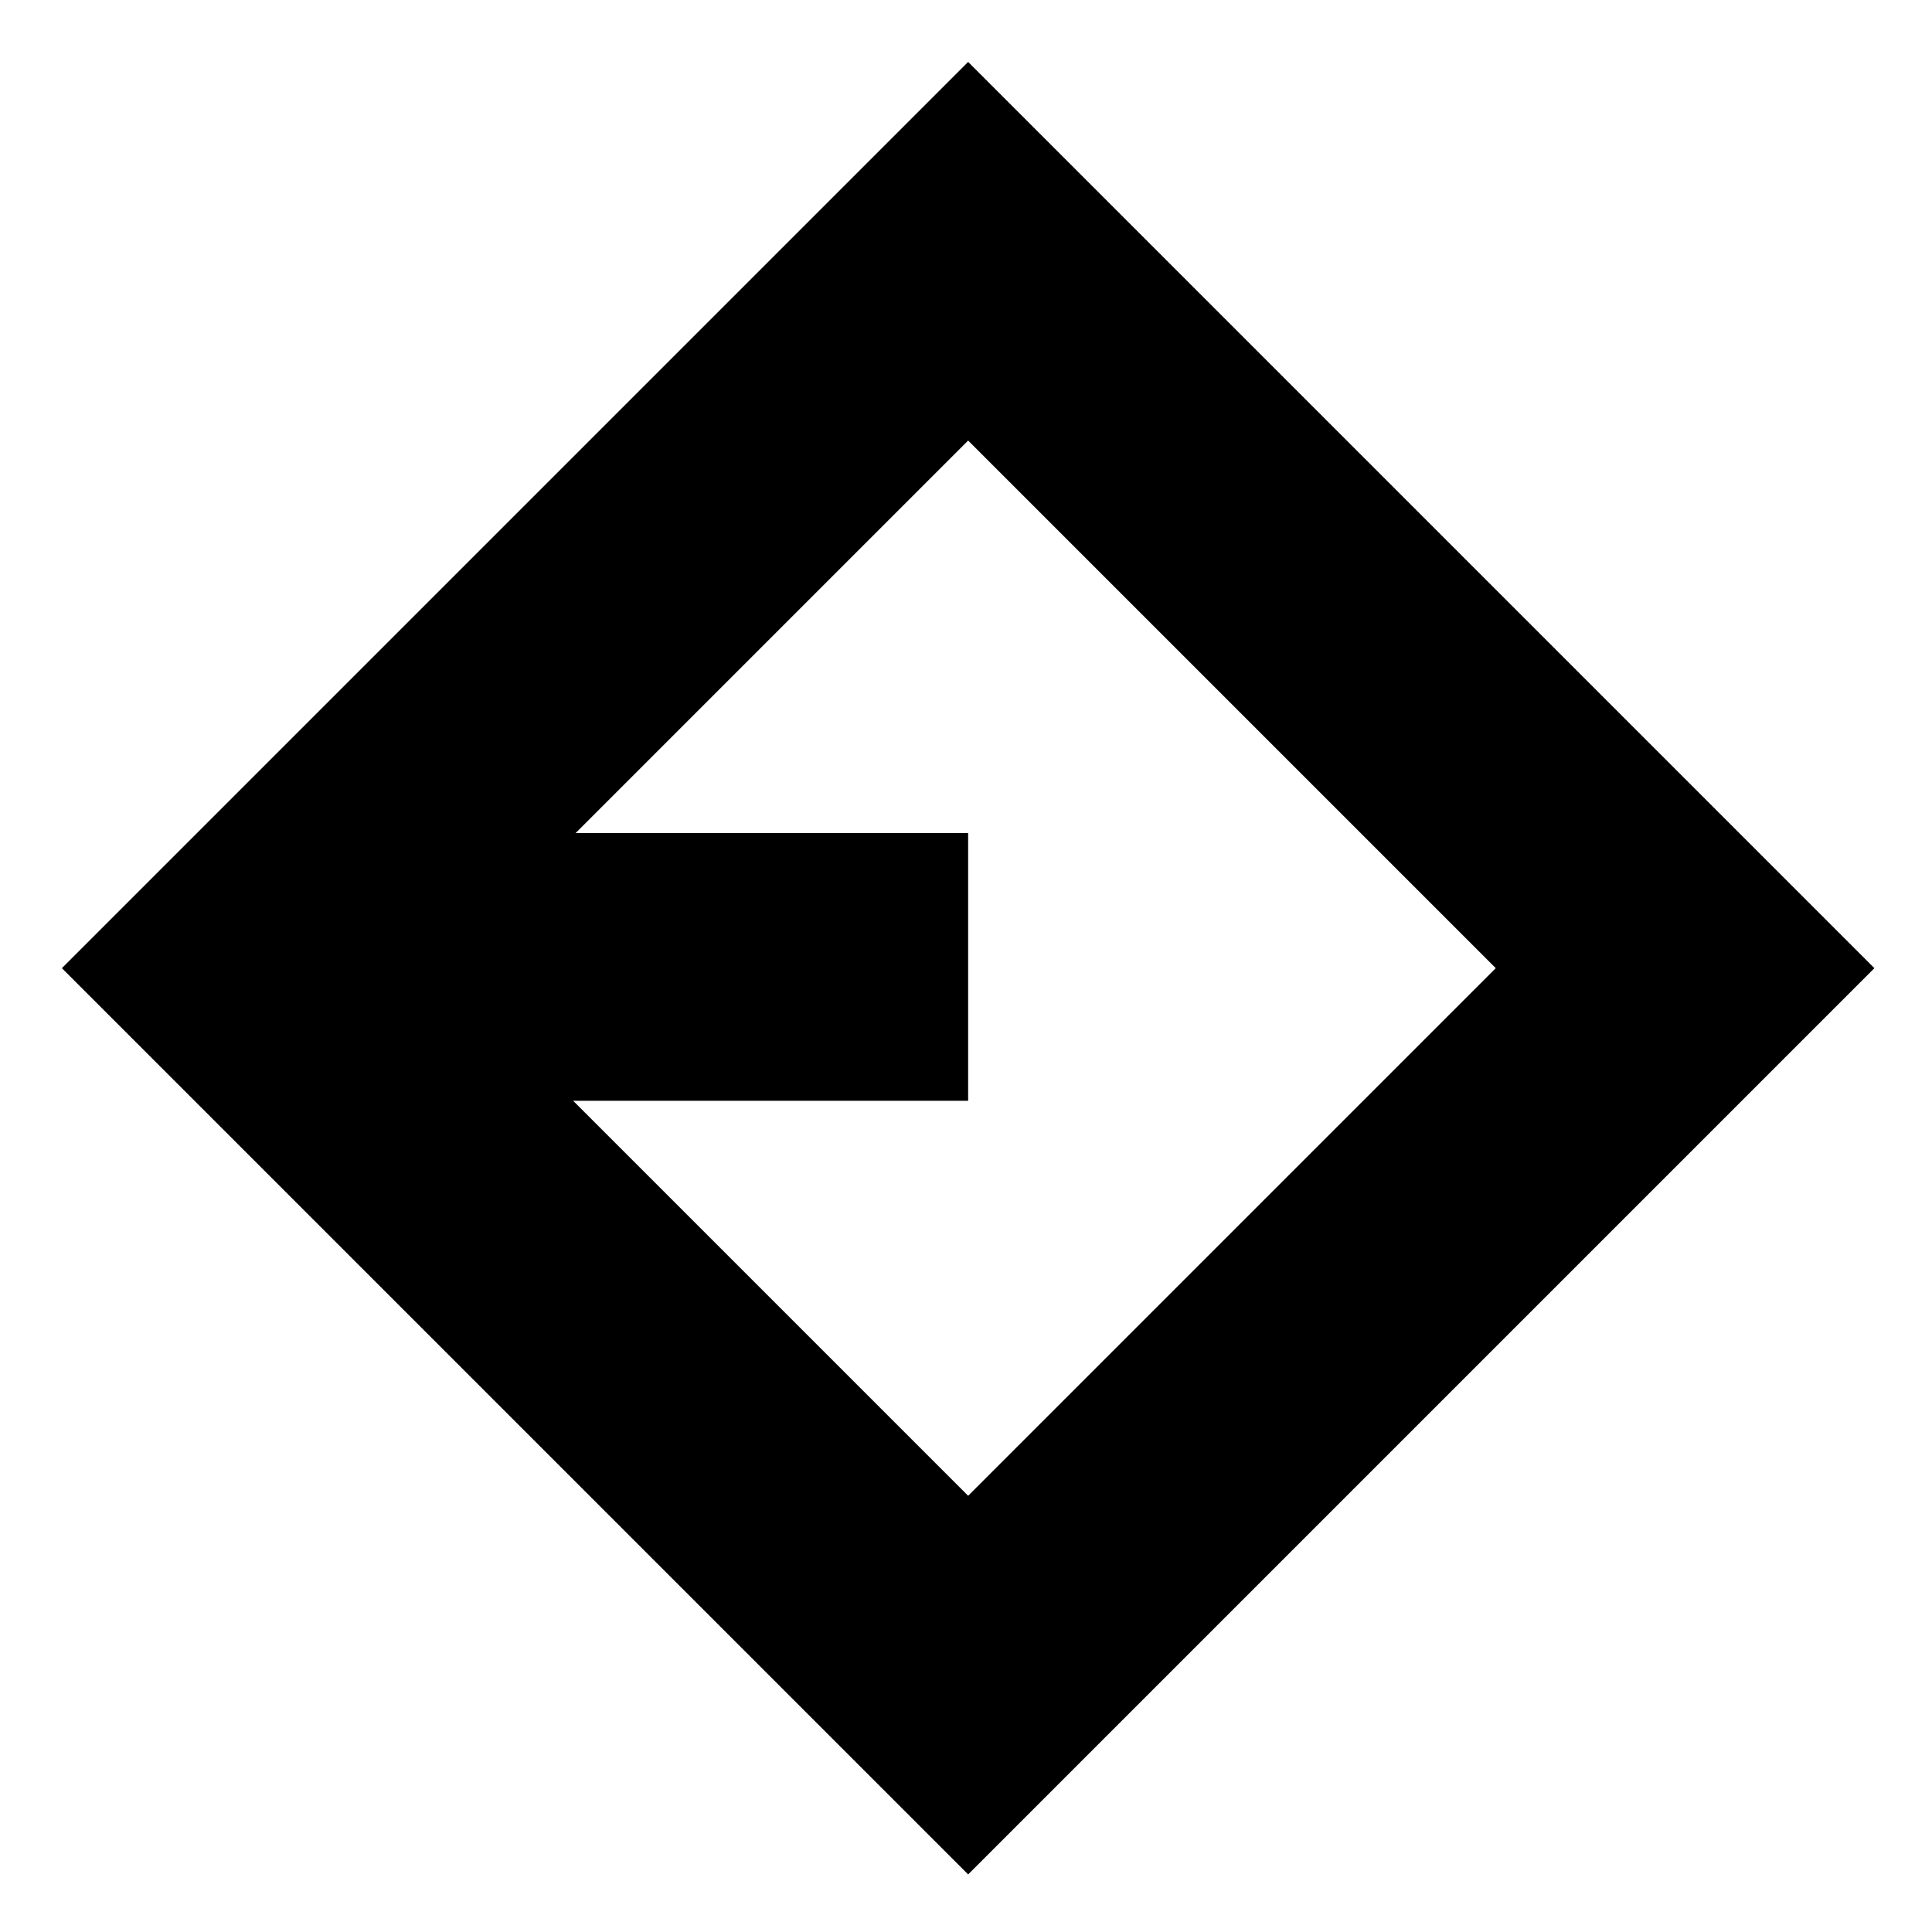 <?xml version="1.0" encoding="UTF-8" standalone="no"?>
<!-- Created with Inkscape (http://www.inkscape.org/) -->

<svg
   width="300"
   height="300"
   viewBox="0 0 79.375 79.375"
   version="1.1"
   id="svg1"
   xmlns="http://www.w3.org/2000/svg"
   xmlns:svg="http://www.w3.org/2000/svg">
  <defs
     id="defs1" />
  <g
     id="layer1">
    <rect
       style="fill:none;stroke:#000000;stroke-width:11;stroke-linejoin:miter;stroke-dasharray:none;stroke-opacity:1;paint-order:fill markers stroke"
       id="rect1"
       width="41.655"
       height="41.655"
       x="35.424"
       y="-20.827"
       transform="rotate(45)" />
    <path
       style="fill:none;stroke:#000000;stroke-width:11;stroke-dasharray:none;stroke-opacity:1;paint-order:fill markers stroke"
       d="M 9.969,39.725 H 39.775"
       id="path2" />
  </g>
</svg>
